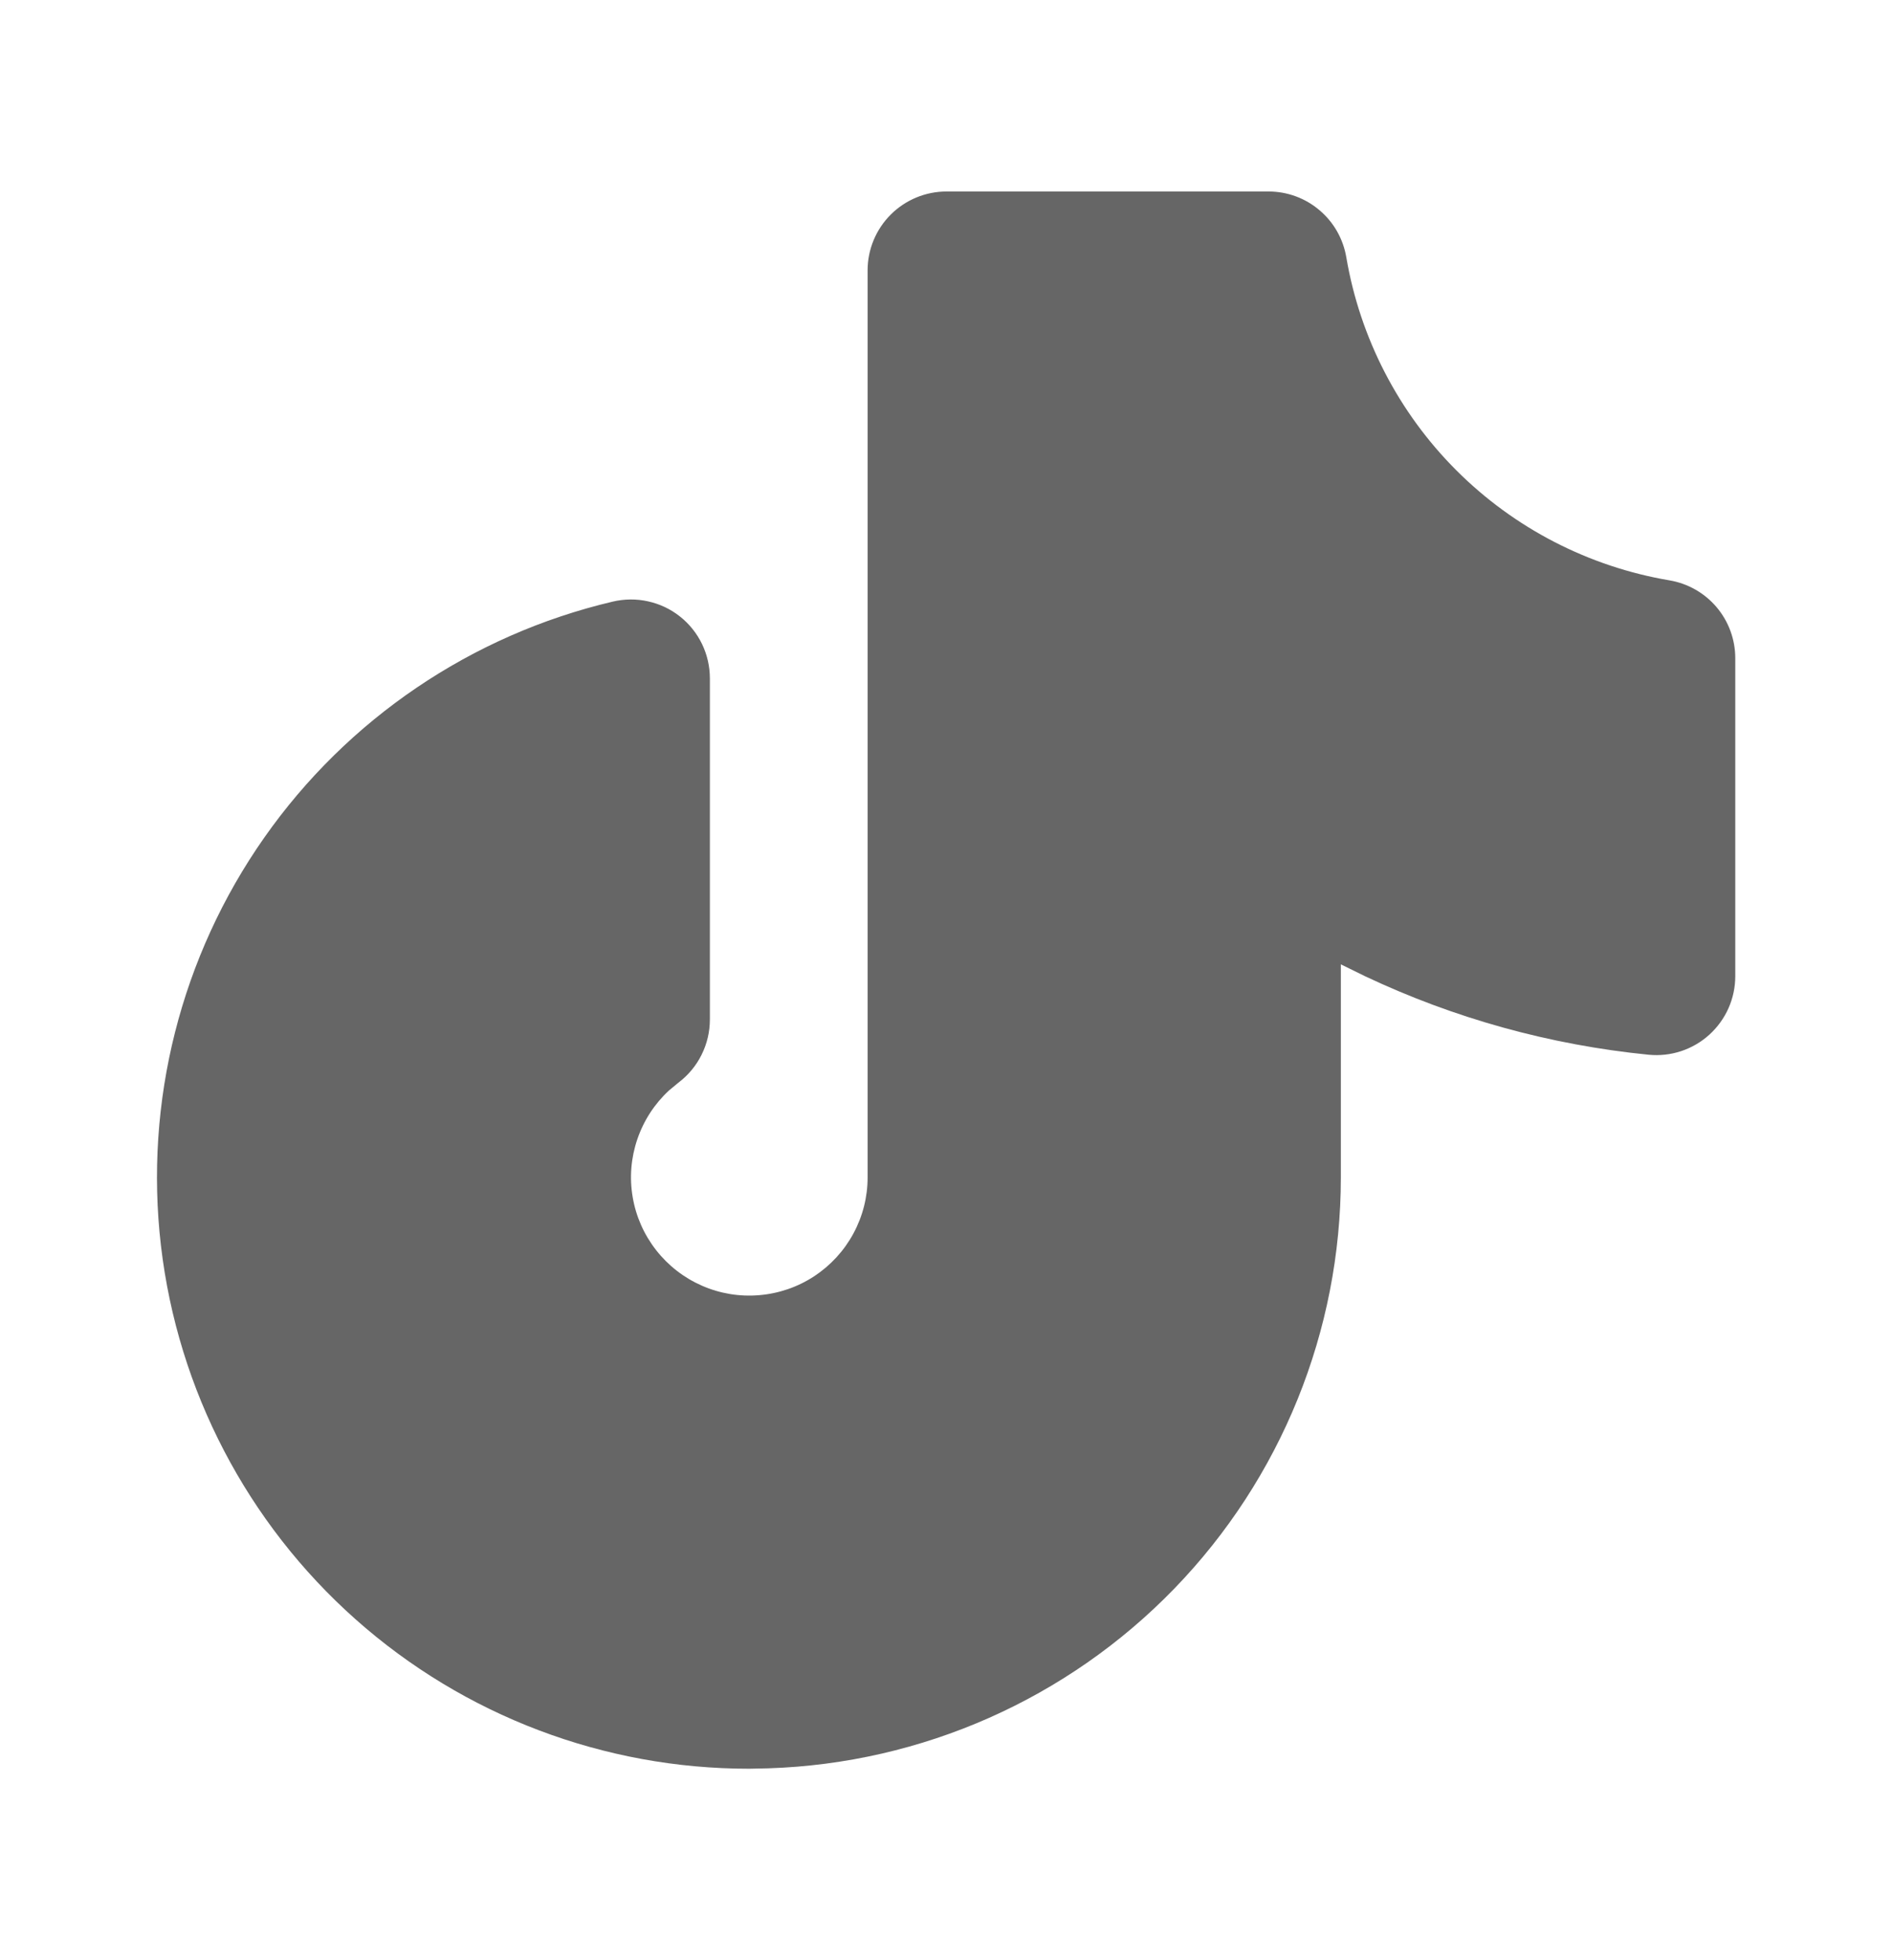 <svg width="28" height="29" viewBox="0 0 28 29" fill="none" xmlns="http://www.w3.org/2000/svg">
<g id="Component 1">
<path id="Vector" d="M18.764 2.833H14C13.691 2.833 13.394 2.956 13.175 3.175C12.956 3.394 12.833 3.691 12.833 4V17.417C12.834 17.707 12.761 17.994 12.623 18.249C12.485 18.505 12.285 18.722 12.042 18.882C11.799 19.041 11.52 19.137 11.23 19.161C10.941 19.186 10.649 19.138 10.383 19.021C10.117 18.905 9.884 18.724 9.705 18.495C9.526 18.266 9.406 17.996 9.358 17.709C9.309 17.423 9.333 17.129 9.427 16.854C9.521 16.578 9.681 16.331 9.895 16.133L10.035 16.017C10.179 15.908 10.297 15.767 10.377 15.605C10.458 15.443 10.5 15.264 10.5 15.083V10.036C10.5 9.86 10.46 9.686 10.384 9.528C10.307 9.369 10.196 9.23 10.058 9.121C9.92 9.011 9.759 8.935 9.587 8.897C9.415 8.858 9.236 8.86 9.065 8.9C6.976 9.392 5.14 10.636 3.908 12.393C2.675 14.151 2.132 16.3 2.381 18.433C2.631 20.565 3.655 22.531 5.26 23.957C6.864 25.383 8.937 26.169 11.083 26.167L11.367 26.161C13.637 26.087 15.79 25.134 17.37 23.502C18.95 21.87 19.833 19.688 19.833 17.417V14.267L20.196 14.445C21.505 15.063 22.918 15.458 24.385 15.604C24.547 15.62 24.711 15.602 24.866 15.551C25.02 15.5 25.163 15.417 25.284 15.307C25.404 15.198 25.501 15.064 25.567 14.915C25.633 14.766 25.667 14.605 25.667 14.442V9.737C25.667 9.461 25.569 9.194 25.391 8.983C25.213 8.773 24.966 8.632 24.694 8.586C23.5 8.384 22.398 7.815 21.542 6.959C20.686 6.103 20.117 5.001 19.914 3.808C19.868 3.535 19.728 3.288 19.517 3.11C19.307 2.931 19.04 2.833 18.764 2.833Z" fill="black" fill-opacity="0.6"/>
</g>
</svg>

